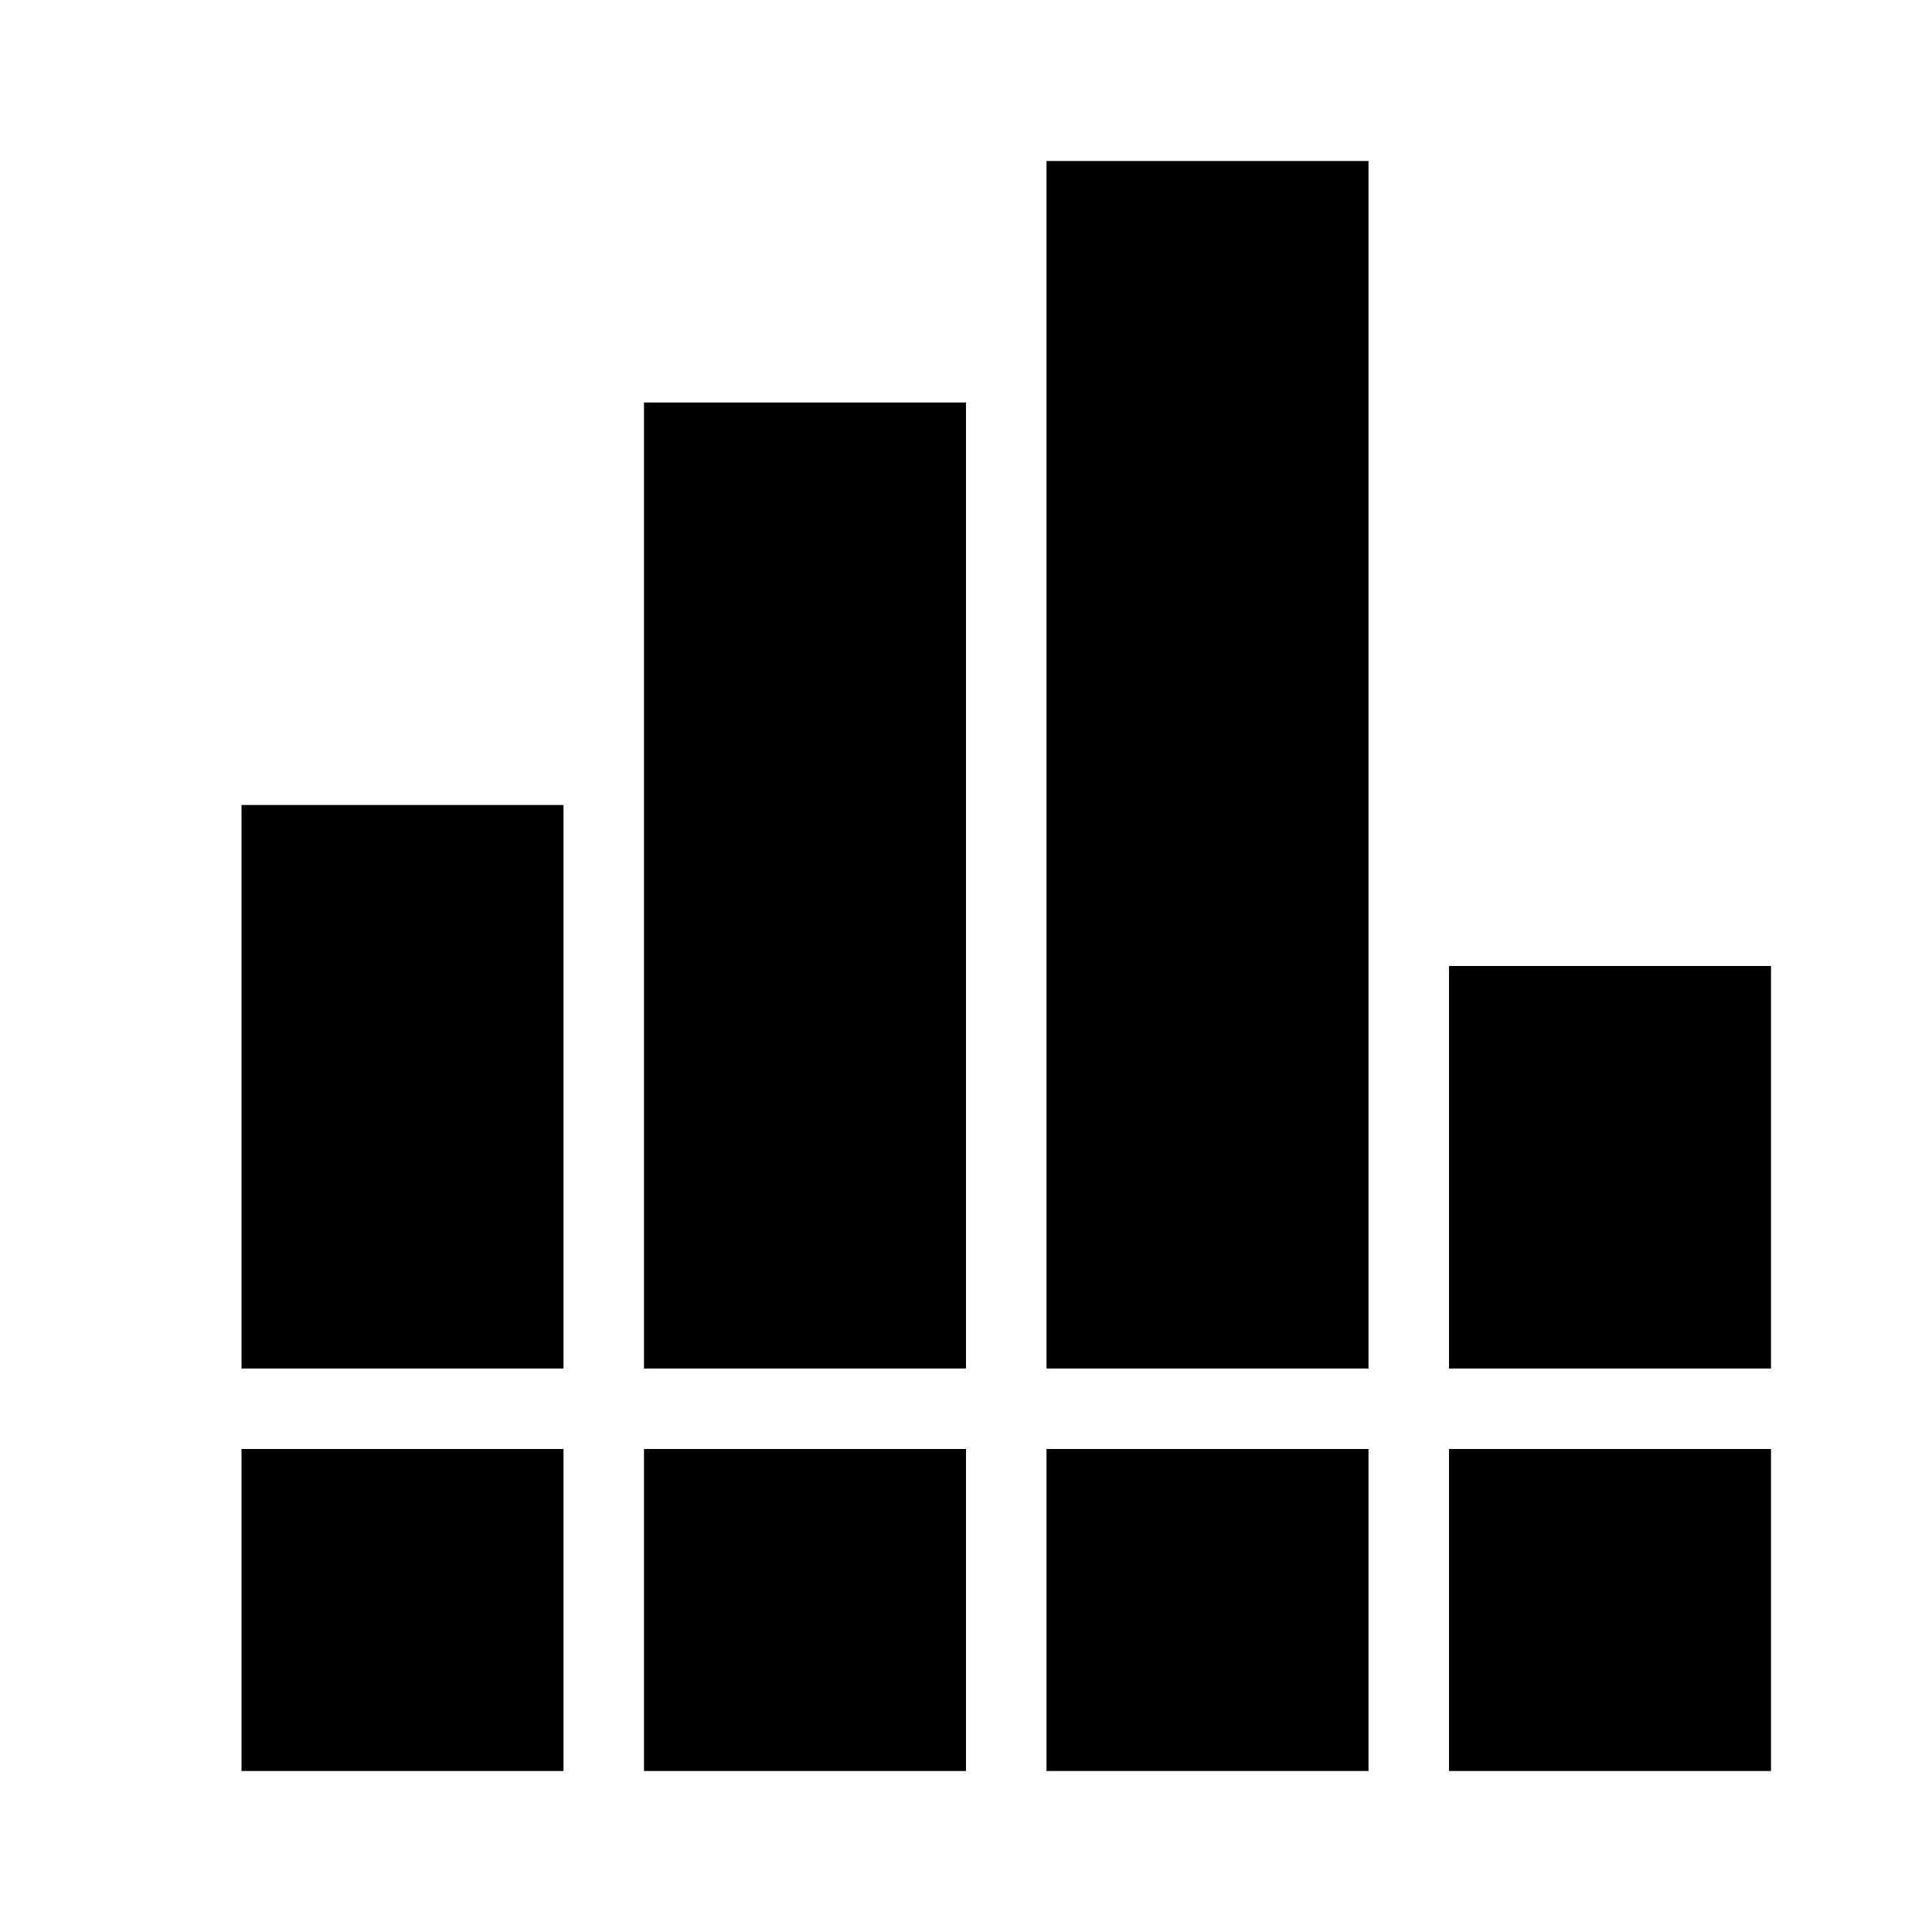 <svg id="Layer_1" data-name="Layer 1" xmlns="http://www.w3.org/2000/svg" width="24" height="24" viewBox="0 0 24 24">
  <rect x="3" y="10" width="4" height="7"/>
  <rect x="8" y="5" width="4" height="12"/>
  <rect x="13" y="2" width="4" height="15"/>
  <path d="M13,18v4h4V18Z"/>
  <path d="M8,18v4h4V18Z"/>
  <path d="M3,18v4H7V18Z"/>
  <rect x="18" y="12" width="4" height="5"/>
  <path d="M18,18v4h4V18Z"/>
</svg>
